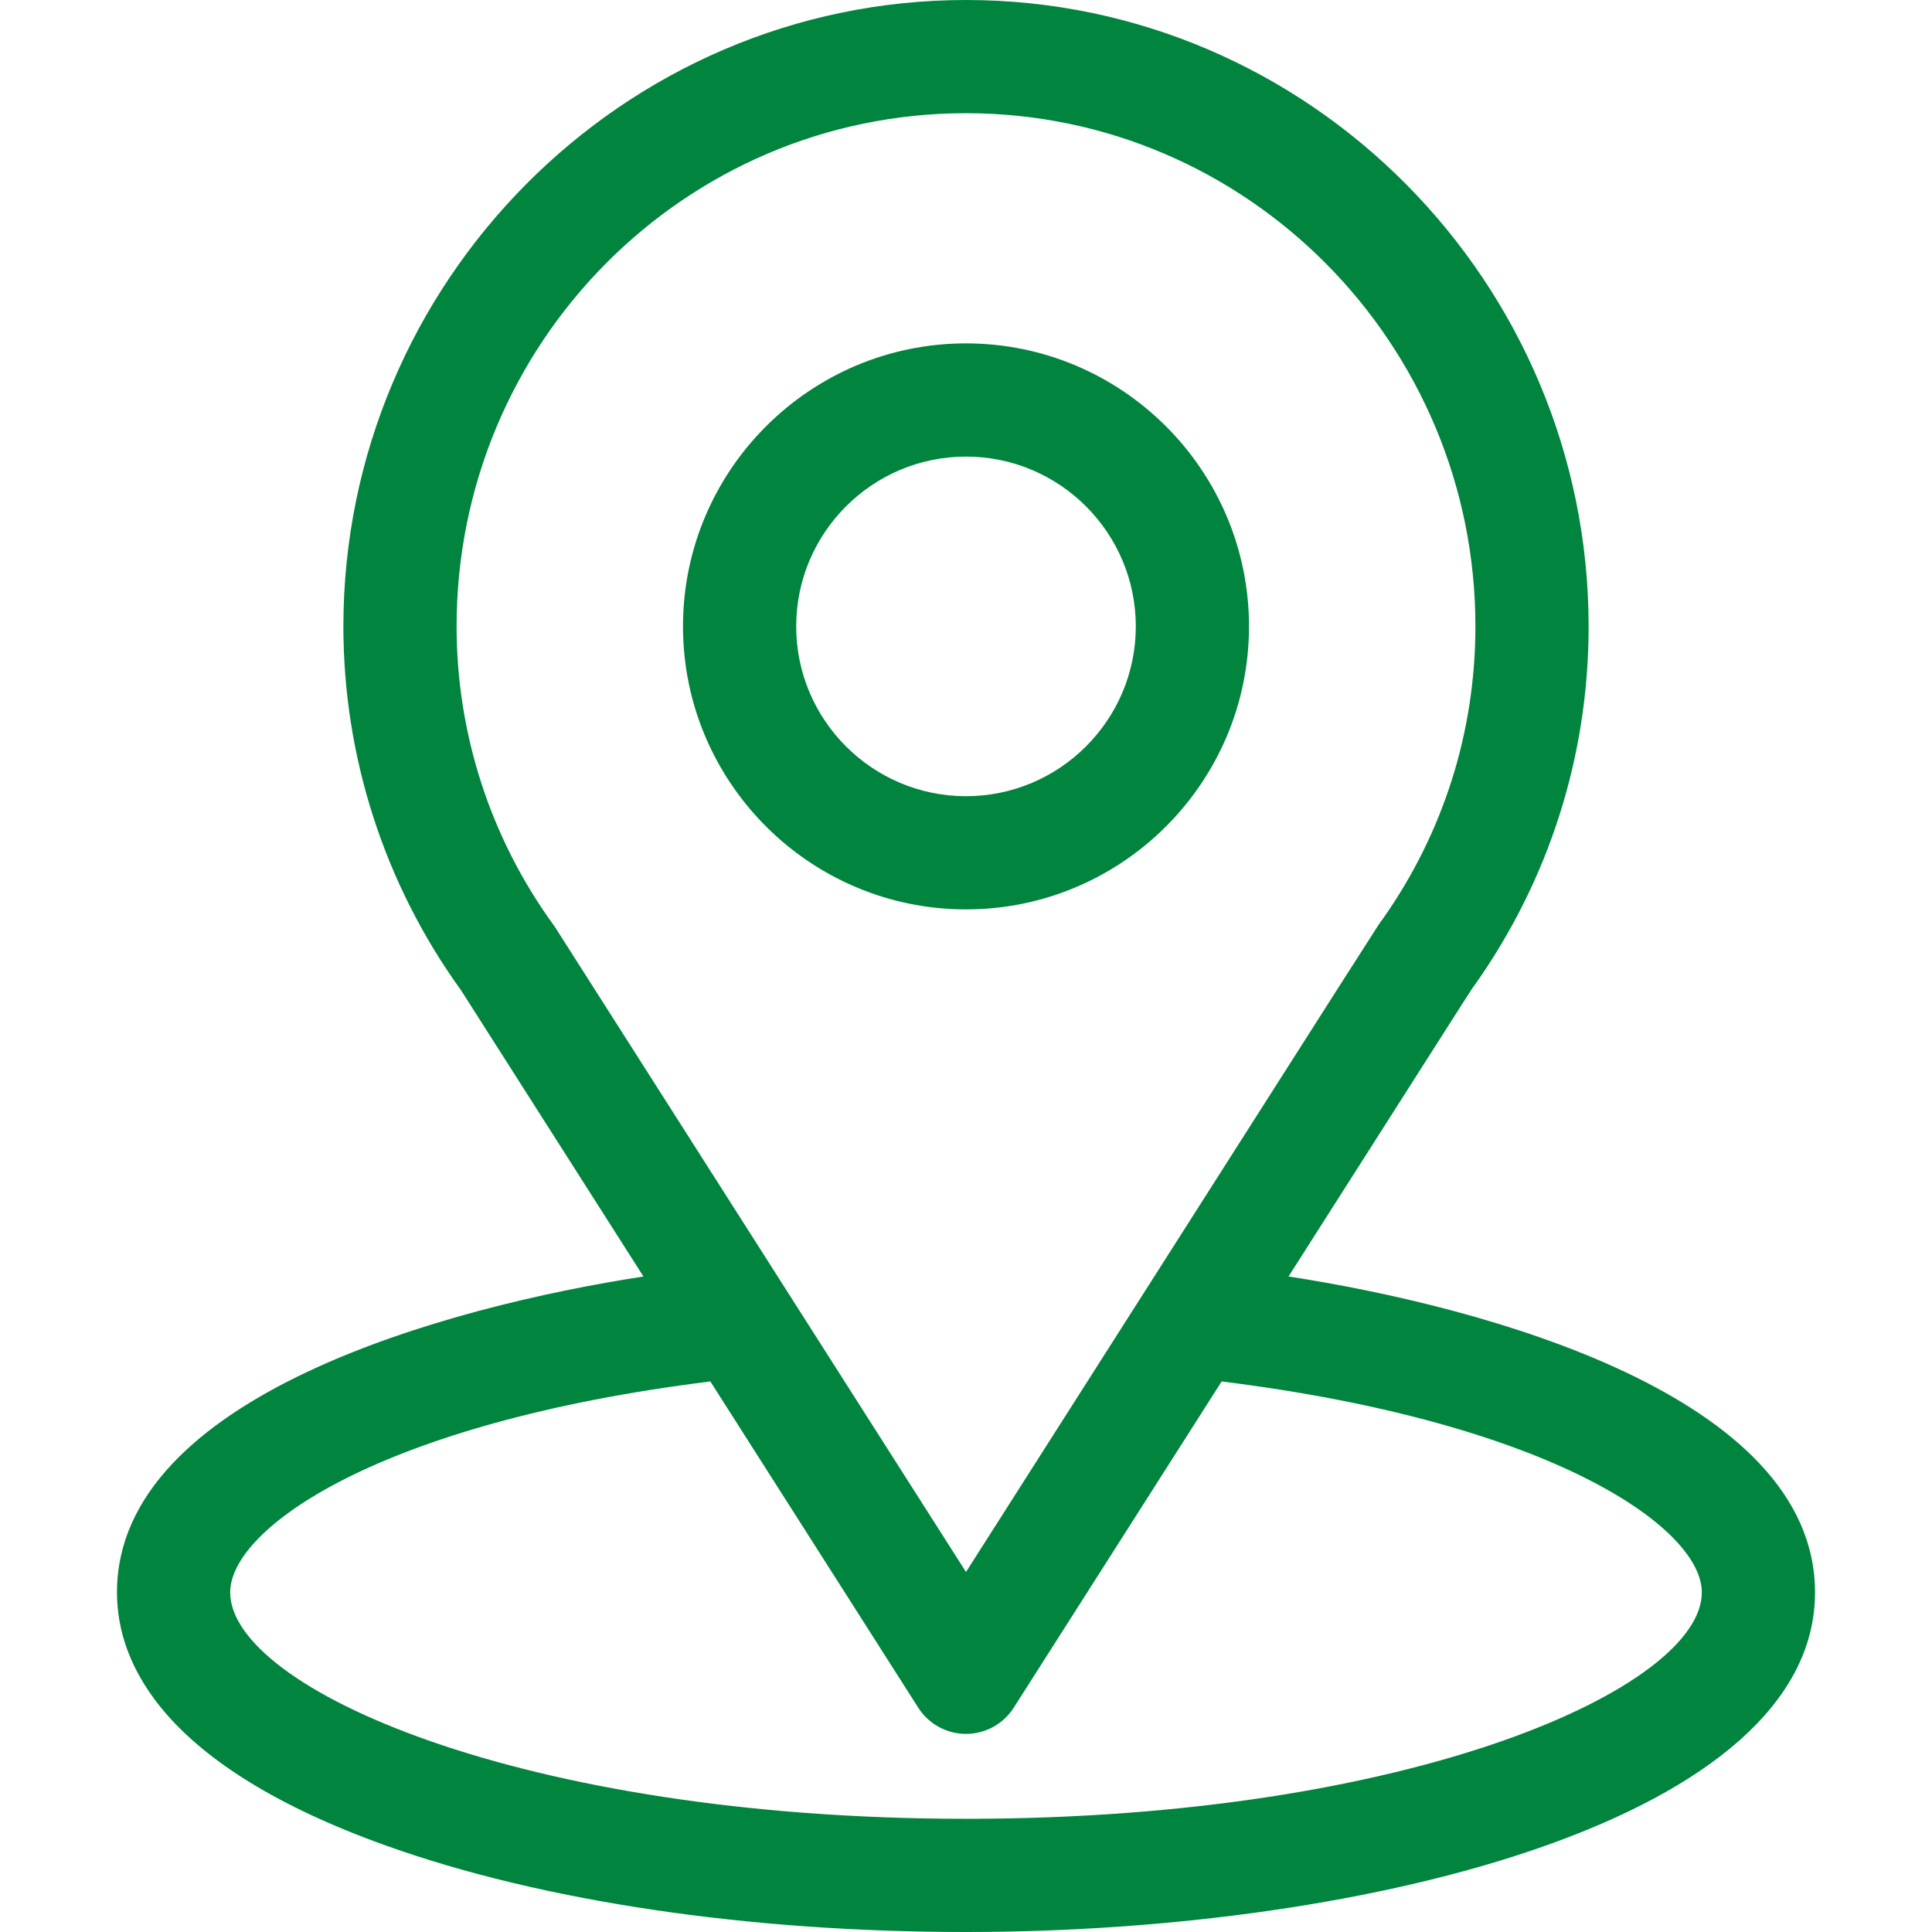 <svg width="512" height="512" viewBox="0 0 512 512" fill="none" xmlns="http://www.w3.org/2000/svg">
<path d="M341.476 338.285C395.959 252.792 389.11 263.458 390.68 261.229C410.516 233.251 421 200.322 421 166C421 74.98 347.139 0 256 0C165.158 0 91 74.832 91 166C91 200.3 101.704 234.091 122.19 262.446L170.522 338.286C118.847 346.227 31 369.892 31 422C31 440.995 43.398 468.065 102.462 489.159C143.704 503.888 198.231 512 256 512C364.025 512 481 481.528 481 422C481 369.883 393.256 346.243 341.476 338.285ZM147.249 245.945C147.084 245.687 146.912 245.435 146.732 245.187C129.685 221.735 121 193.941 121 166C121 90.982 181.406 30 256 30C330.439 30 391 91.009 391 166C391 193.986 382.479 220.837 366.354 243.671C364.909 245.577 372.448 233.865 256 416.589L147.249 245.945ZM256 482C138.006 482 61 447.317 61 422C61 404.984 100.568 377.005 188.248 366.099L243.35 452.562C246.104 456.884 250.874 459.5 255.999 459.5C261.124 459.5 265.895 456.883 268.648 452.562L323.749 366.099C411.431 377.005 451 404.984 451 422C451 447.102 374.687 482 256 482Z" fill="#00843E"/>
<path d="M256 91C214.645 91 181 124.645 181 166C181 207.355 214.645 241 256 241C297.355 241 331 207.355 331 166C331 124.645 297.355 91 256 91ZM256 211C231.187 211 211 190.813 211 166C211 141.187 231.187 121 256 121C280.813 121 301 141.187 301 166C301 190.813 280.813 211 256 211Z" fill="#00843E"/>
</svg>
